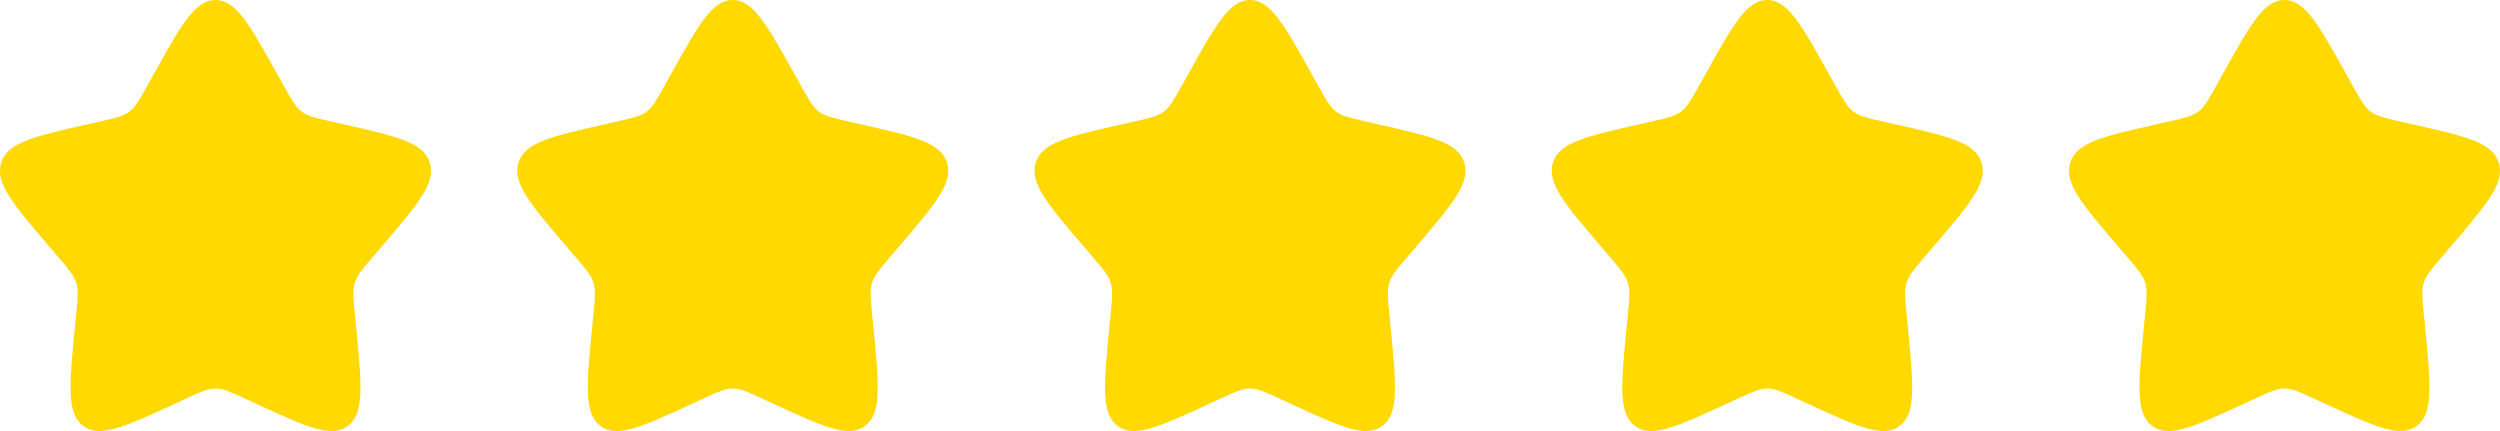 <?xml version="1.0" encoding="UTF-8"?> <svg xmlns="http://www.w3.org/2000/svg" width="116" height="20" viewBox="0 0 116 20" fill="none"><path d="M7.153 3.408C8.42 1.136 9.053 0 10 0C10.947 0 11.58 1.136 12.847 3.408L13.175 3.996C13.534 4.642 13.714 4.965 13.995 5.178C14.276 5.391 14.625 5.47 15.324 5.628L15.96 5.772C18.42 6.329 19.65 6.607 19.943 7.548C20.235 8.489 19.397 9.469 17.72 11.43L17.286 11.937C16.81 12.494 16.571 12.773 16.464 13.118C16.357 13.462 16.393 13.834 16.465 14.578L16.531 15.254C16.784 17.871 16.911 19.179 16.145 19.76C15.379 20.342 14.227 19.811 11.924 18.751L11.329 18.477C10.674 18.175 10.347 18.025 10 18.025C9.653 18.025 9.326 18.175 8.672 18.477L8.076 18.751C5.773 19.811 4.621 20.342 3.855 19.76C3.089 19.179 3.216 17.871 3.469 15.254L3.535 14.578C3.607 13.834 3.643 13.462 3.536 13.118C3.429 12.773 3.19 12.494 2.714 11.937L2.28 11.43C0.603 9.469 -0.235 8.489 0.057 7.548C0.35 6.607 1.58 6.329 4.04 5.772L4.676 5.628C5.375 5.47 5.724 5.391 6.005 5.178C6.286 4.965 6.466 4.642 6.825 3.996L7.153 3.408Z" fill="#FFD900"></path><path d="M31.153 3.408C32.42 1.136 33.053 0 34 0C34.947 0 35.58 1.136 36.847 3.408L37.175 3.996C37.534 4.642 37.714 4.965 37.995 5.178C38.276 5.391 38.625 5.47 39.324 5.628L39.96 5.772C42.42 6.329 43.65 6.607 43.943 7.548C44.235 8.489 43.397 9.469 41.72 11.43L41.286 11.937C40.81 12.494 40.571 12.773 40.464 13.118C40.357 13.462 40.393 13.834 40.465 14.578L40.531 15.254C40.784 17.871 40.911 19.179 40.145 19.76C39.379 20.342 38.227 19.811 35.924 18.751L35.329 18.477C34.674 18.175 34.347 18.025 34 18.025C33.653 18.025 33.326 18.175 32.672 18.477L32.076 18.751C29.773 19.811 28.621 20.342 27.855 19.76C27.089 19.179 27.216 17.871 27.469 15.254L27.535 14.578C27.607 13.834 27.643 13.462 27.536 13.118C27.429 12.773 27.19 12.494 26.714 11.937L26.28 11.43C24.603 9.469 23.765 8.489 24.057 7.548C24.35 6.607 25.58 6.329 28.04 5.772L28.676 5.628C29.375 5.47 29.724 5.391 30.005 5.178C30.286 4.965 30.466 4.642 30.825 3.996L31.153 3.408Z" fill="#FFD900"></path><path d="M55.153 3.408C56.42 1.136 57.053 0 58 0C58.947 0 59.58 1.136 60.847 3.408L61.175 3.996C61.534 4.642 61.714 4.965 61.995 5.178C62.276 5.391 62.625 5.47 63.324 5.628L63.96 5.772C66.42 6.329 67.65 6.607 67.943 7.548C68.235 8.489 67.397 9.469 65.72 11.43L65.286 11.937C64.81 12.494 64.571 12.773 64.464 13.118C64.357 13.462 64.393 13.834 64.465 14.578L64.531 15.254C64.784 17.871 64.911 19.179 64.145 19.76C63.379 20.342 62.227 19.811 59.924 18.751L59.329 18.477C58.674 18.175 58.347 18.025 58 18.025C57.653 18.025 57.326 18.175 56.672 18.477L56.076 18.751C53.773 19.811 52.621 20.342 51.855 19.76C51.089 19.179 51.216 17.871 51.469 15.254L51.535 14.578C51.607 13.834 51.643 13.462 51.536 13.118C51.429 12.773 51.19 12.494 50.714 11.937L50.28 11.43C48.603 9.469 47.765 8.489 48.057 7.548C48.35 6.607 49.58 6.329 52.039 5.772L52.676 5.628C53.375 5.47 53.724 5.391 54.005 5.178C54.286 4.965 54.466 4.642 54.825 3.996L55.153 3.408Z" fill="#FFD900"></path><path d="M79.153 3.408C80.42 1.136 81.053 0 82 0C82.947 0 83.58 1.136 84.847 3.408L85.175 3.996C85.534 4.642 85.714 4.965 85.995 5.178C86.276 5.391 86.625 5.47 87.324 5.628L87.96 5.772C90.42 6.329 91.65 6.607 91.943 7.548C92.235 8.489 91.397 9.469 89.72 11.43L89.286 11.937C88.81 12.494 88.571 12.773 88.464 13.118C88.357 13.462 88.393 13.834 88.465 14.578L88.531 15.254C88.784 17.871 88.911 19.179 88.145 19.76C87.379 20.342 86.227 19.811 83.924 18.751L83.329 18.477C82.674 18.175 82.347 18.025 82 18.025C81.653 18.025 81.326 18.175 80.672 18.477L80.076 18.751C77.773 19.811 76.621 20.342 75.855 19.76C75.089 19.179 75.216 17.871 75.469 15.254L75.535 14.578C75.607 13.834 75.643 13.462 75.536 13.118C75.429 12.773 75.19 12.494 74.714 11.937L74.28 11.43C72.603 9.469 71.765 8.489 72.057 7.548C72.35 6.607 73.58 6.329 76.04 5.772L76.676 5.628C77.375 5.47 77.724 5.391 78.005 5.178C78.286 4.965 78.466 4.642 78.825 3.996L79.153 3.408Z" fill="#FFD900"></path><path d="M103.153 3.408C104.42 1.136 105.053 0 106 0C106.947 0 107.58 1.136 108.847 3.408L109.175 3.996C109.534 4.642 109.714 4.965 109.995 5.178C110.276 5.391 110.625 5.47 111.324 5.628L111.96 5.772C114.42 6.329 115.65 6.607 115.943 7.548C116.235 8.489 115.397 9.469 113.72 11.43L113.286 11.937C112.81 12.494 112.571 12.773 112.464 13.118C112.357 13.462 112.393 13.834 112.465 14.578L112.531 15.254C112.784 17.871 112.911 19.179 112.145 19.76C111.379 20.342 110.227 19.811 107.924 18.751L107.329 18.477C106.674 18.175 106.347 18.025 106 18.025C105.653 18.025 105.326 18.175 104.672 18.477L104.076 18.751C101.773 19.811 100.621 20.342 99.855 19.76C99.089 19.179 99.216 17.871 99.469 15.254L99.535 14.578C99.607 13.834 99.643 13.462 99.536 13.118C99.429 12.773 99.19 12.494 98.714 11.937L98.28 11.43C96.603 9.469 95.765 8.489 96.057 7.548C96.35 6.607 97.58 6.329 100.04 5.772L100.676 5.628C101.375 5.47 101.724 5.391 102.005 5.178C102.286 4.965 102.466 4.642 102.825 3.996L103.153 3.408Z" fill="#FFD900"></path></svg> 